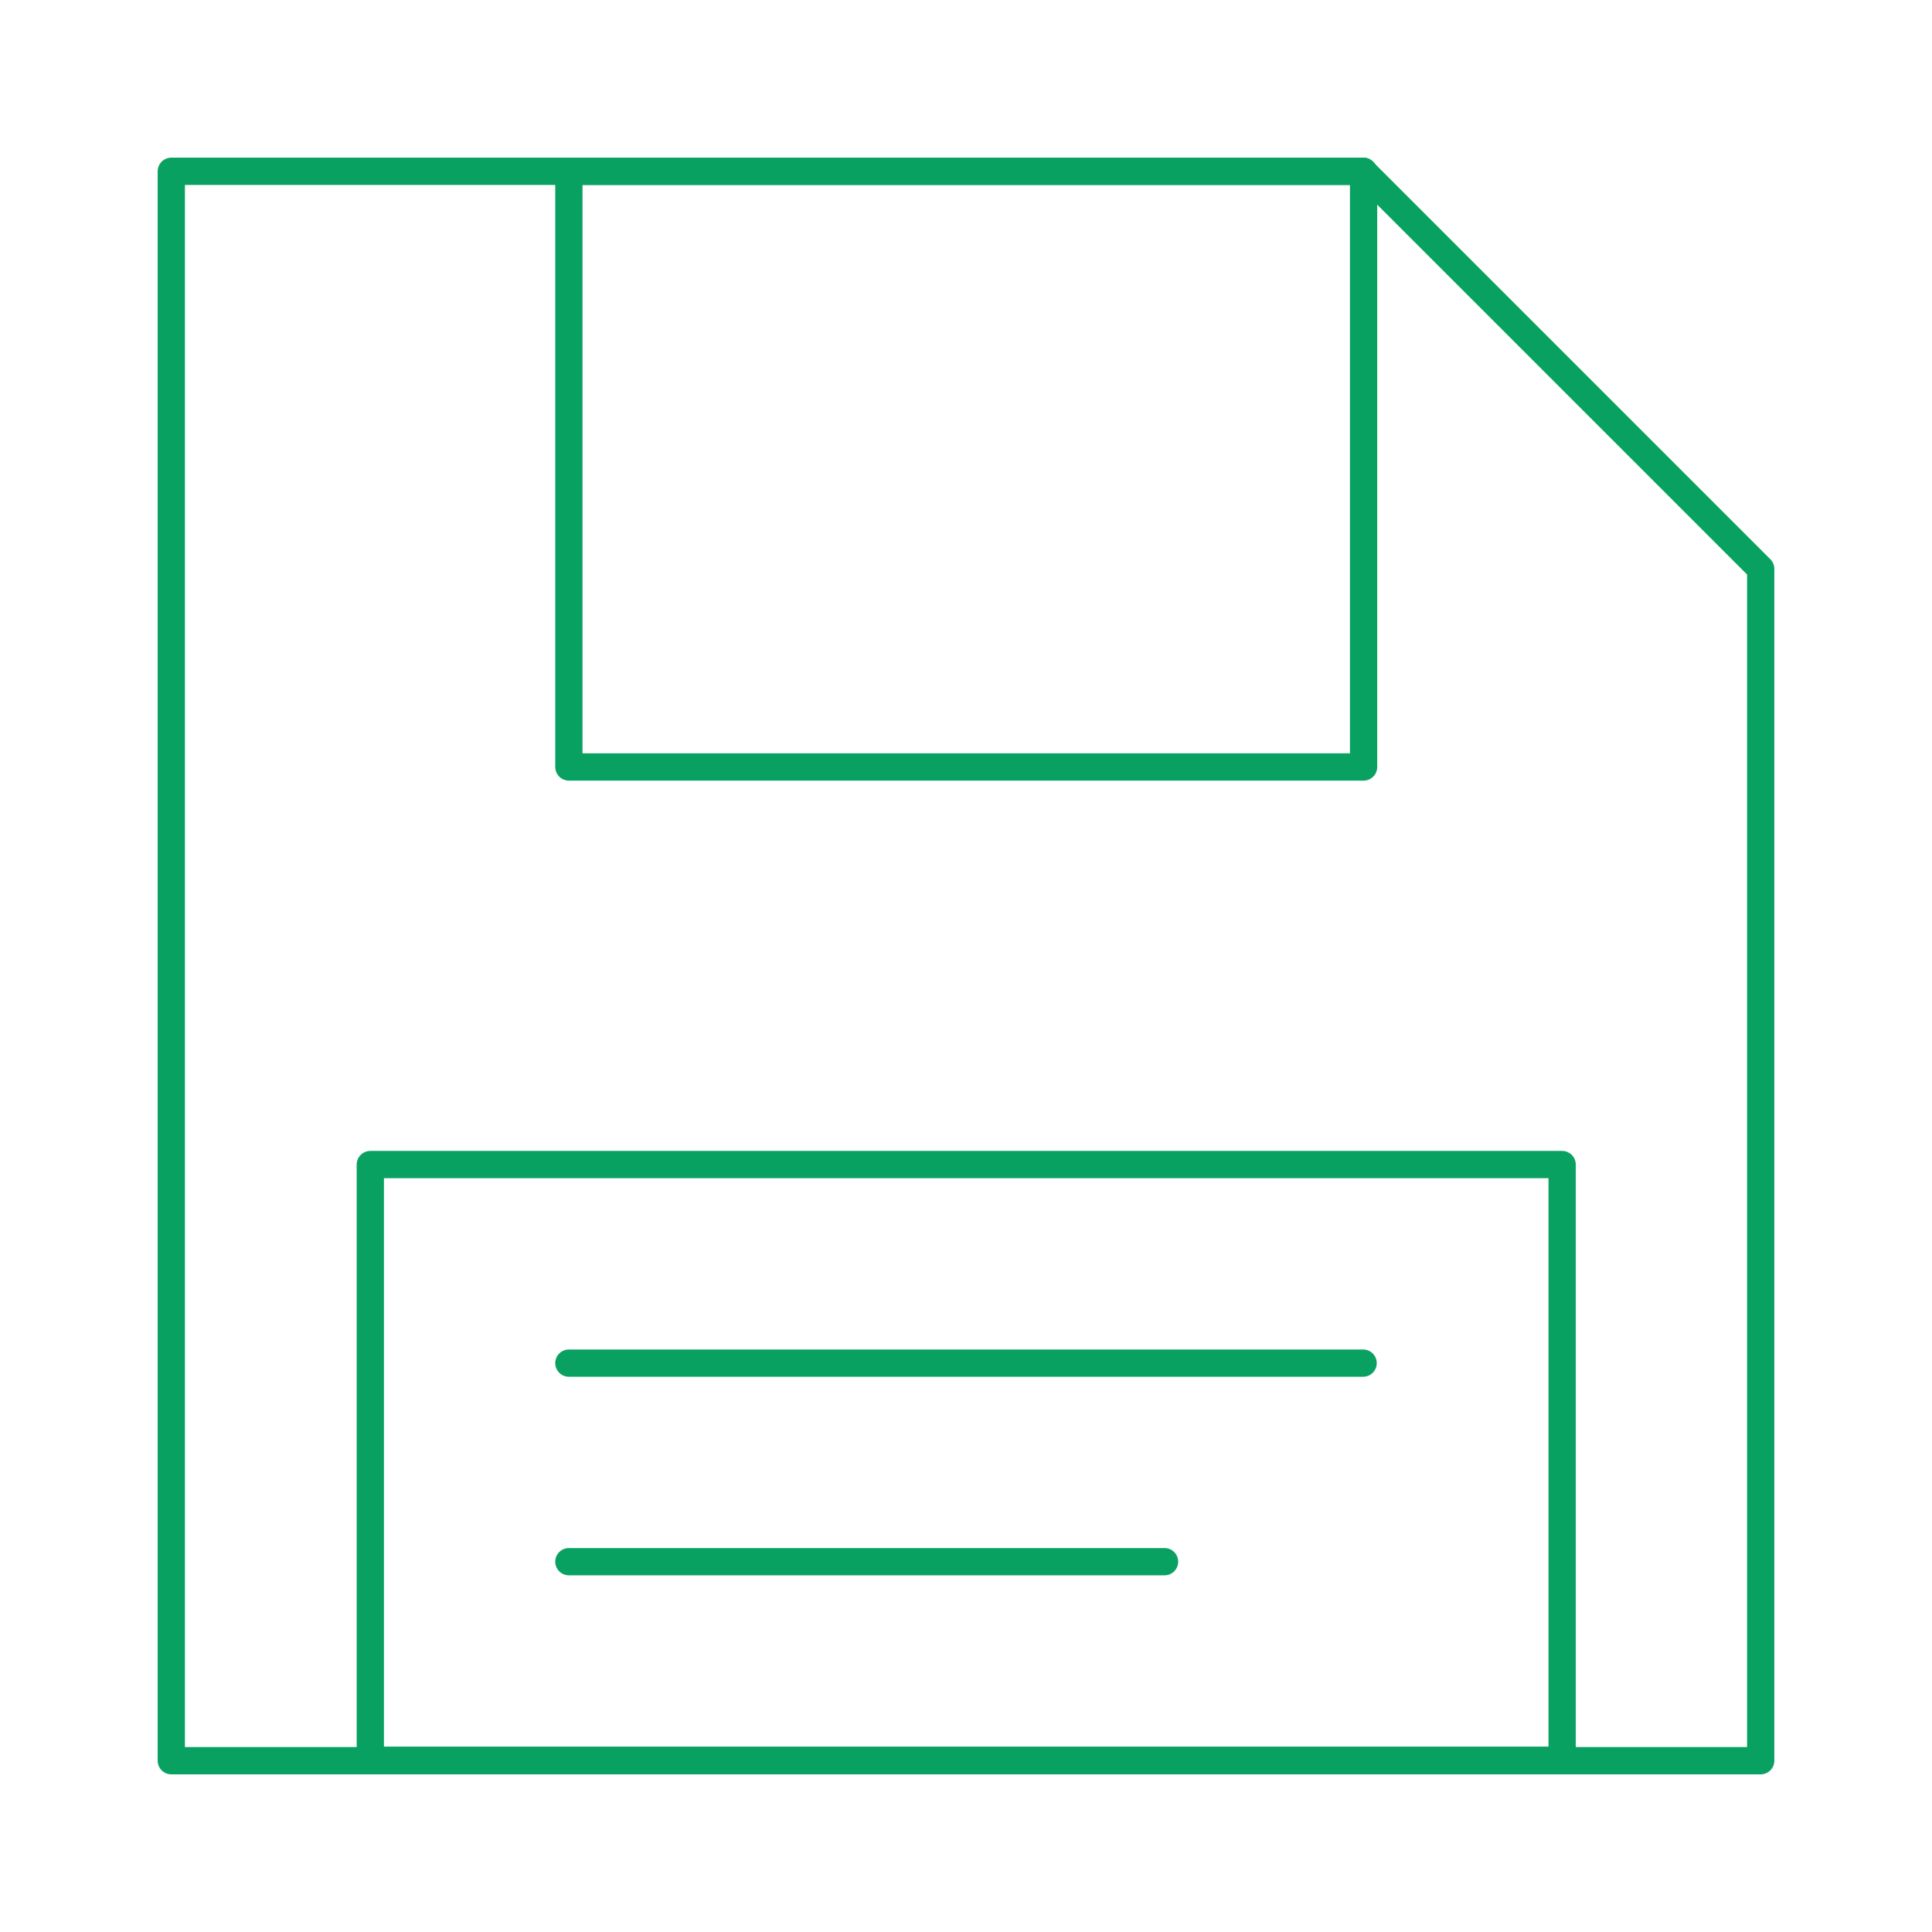 <?xml version="1.0" encoding="UTF-8"?>
<svg id="Calque_1" data-name="Calque 1" xmlns="http://www.w3.org/2000/svg" version="1.1" viewBox="0 0 425.2 425.2">
  <defs>
    <style>
      .cls-1 {
        fill: none;
        stroke: #08a161;
        stroke-linecap: round;
        stroke-linejoin: round;
        stroke-width: 6px;
      }
    </style>
  </defs>
  <g id="Layer_2" data-name="Layer 2">
    <polygon class="cls-1" points="387.5 125.2 300 37.7 37.7 37.7 37.7 387.5 387.5 387.5 387.5 125.2"/>
    <rect class="cls-1" x="81.5" y="256.3" width="262.3" height="131.1"/>
    <rect class="cls-1" x="125.2" y="37.7" width="174.9" height="131.1"/>
    <line class="cls-1" x1="125.2" y1="300" x2="300" y2="300"/>
    <line class="cls-1" x1="125.2" y1="343.7" x2="256.3" y2="343.7"/>
  </g>
</svg>